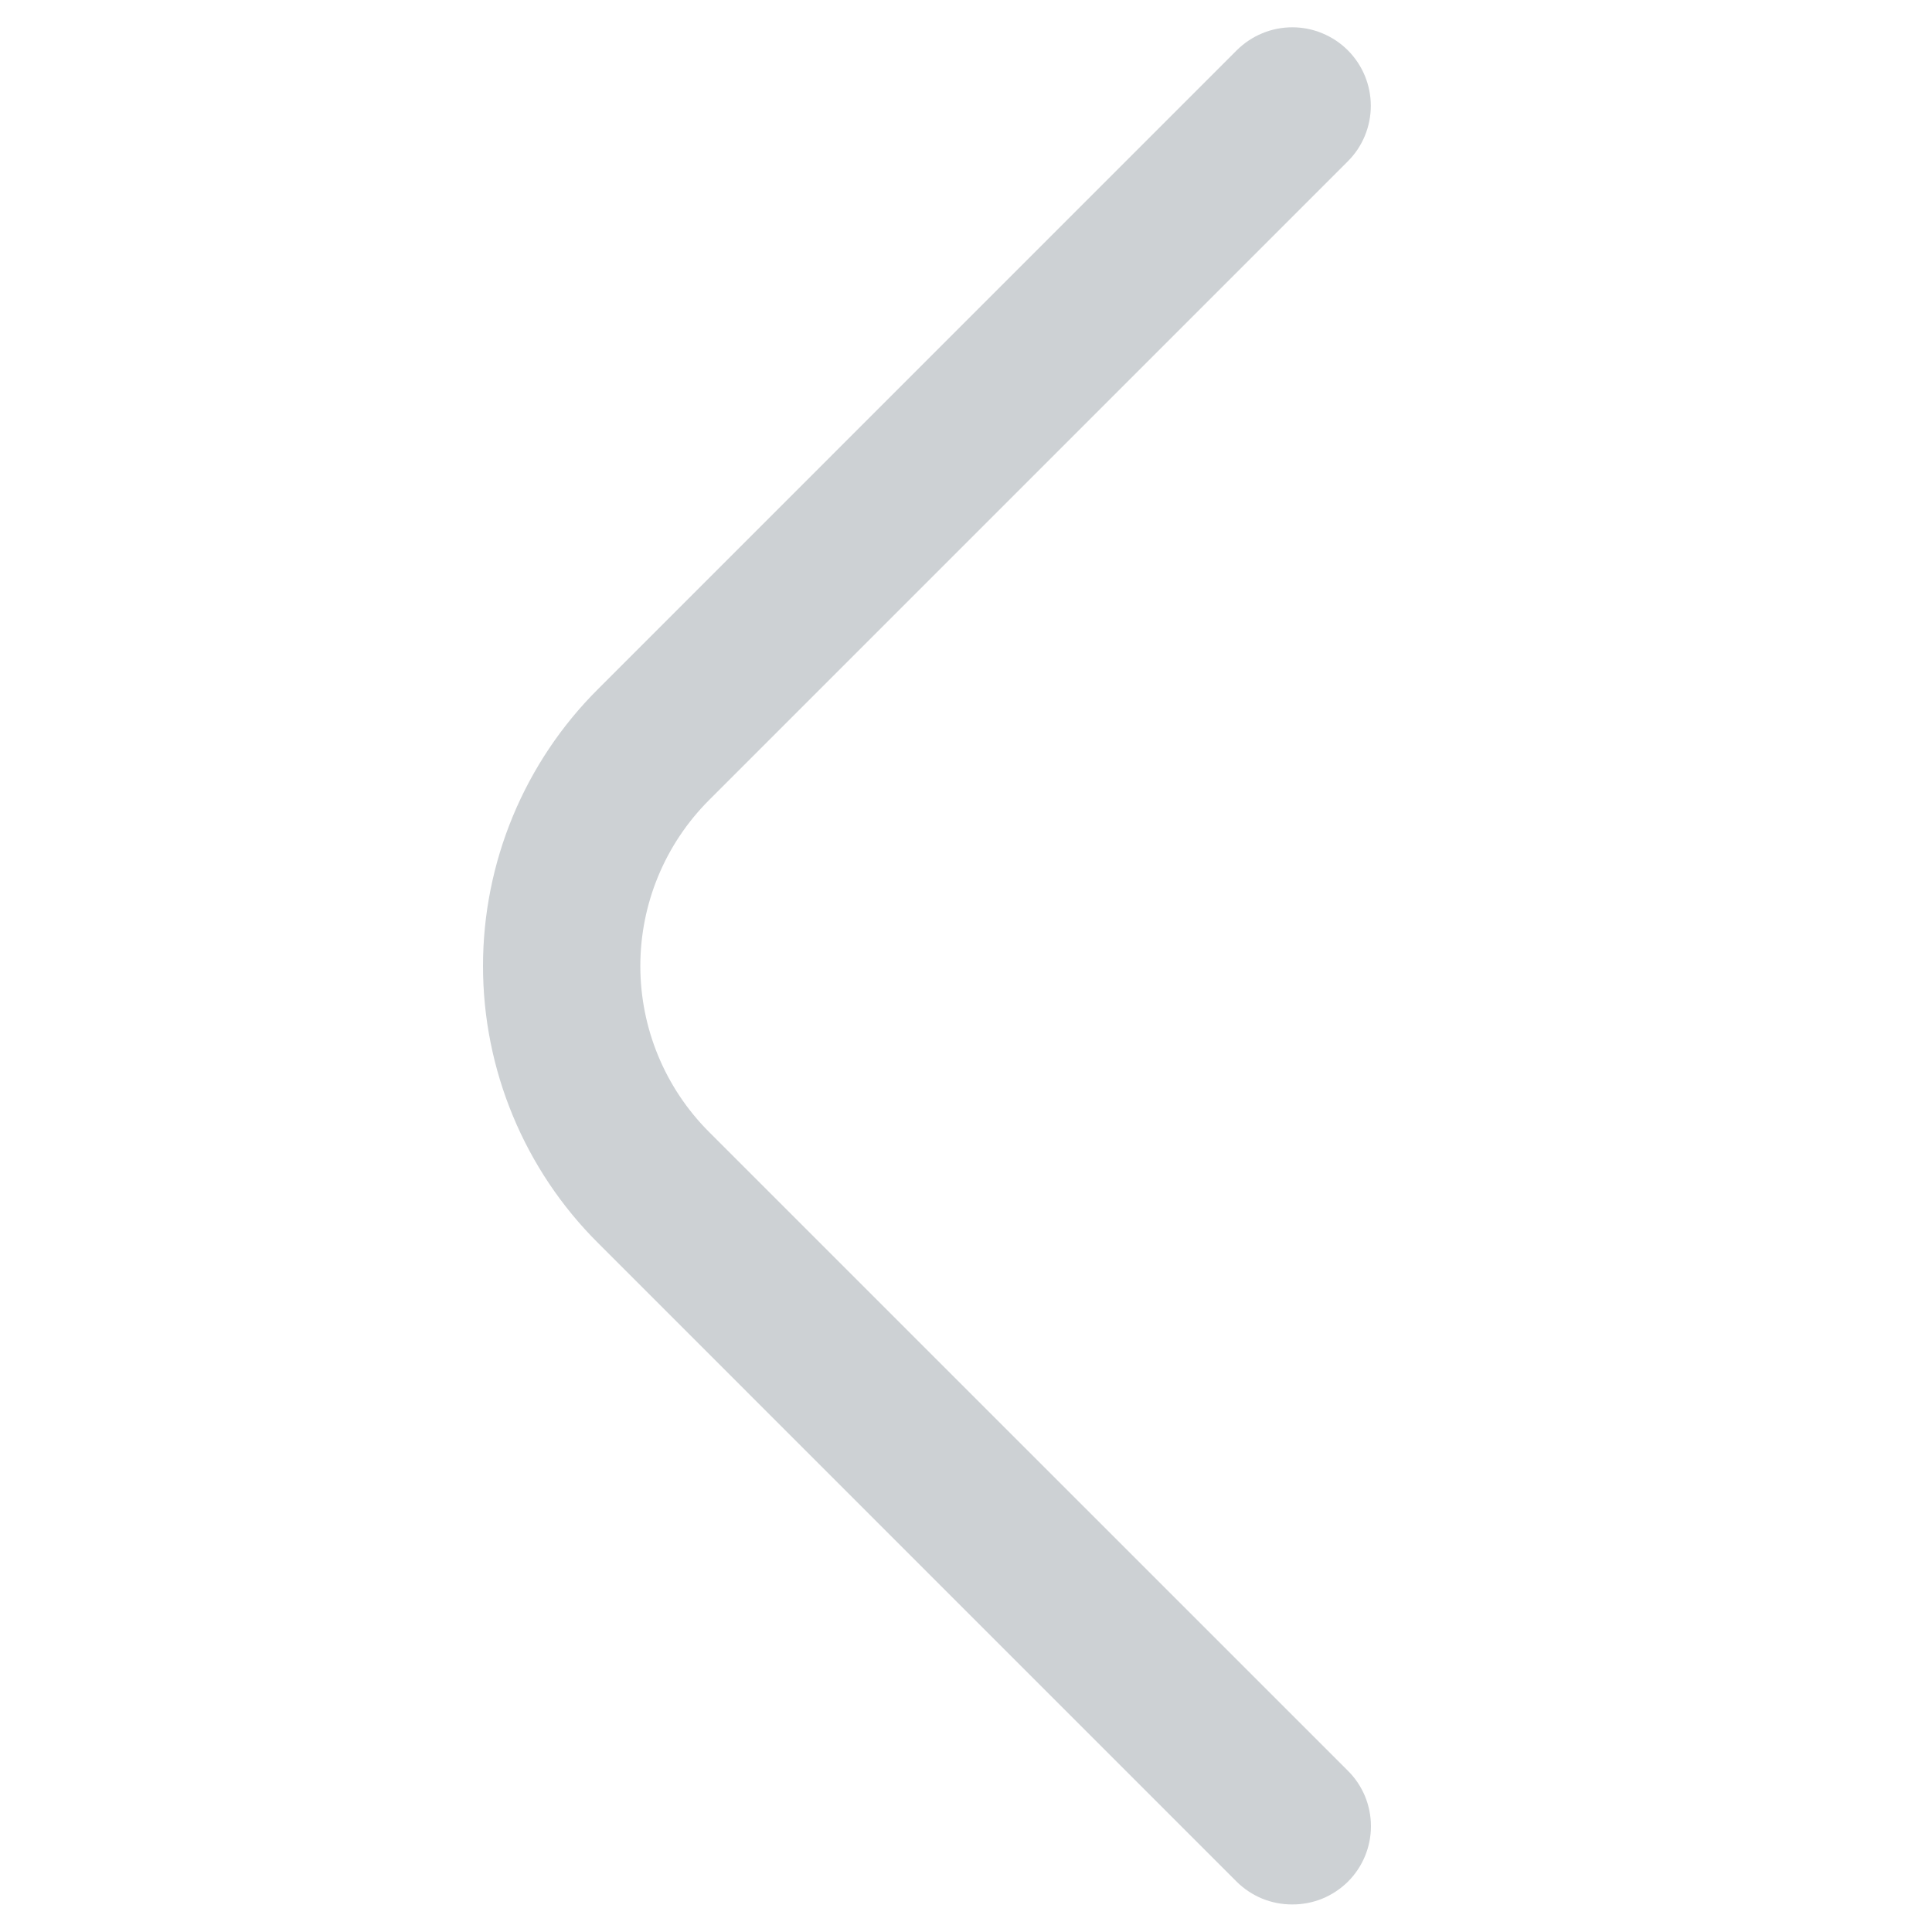 <svg width="30" height="30" viewBox="0 0 30 30" fill="none" xmlns="http://www.w3.org/2000/svg">
<g clip-path="url(#clip0_32_23)">
<path d="M20.067 29.572C19.907 29.573 19.748 29.542 19.6 29.482C19.452 29.421 19.318 29.332 19.204 29.22L9.284 19.299C8.718 18.735 8.27 18.065 7.964 17.327C7.658 16.59 7.5 15.799 7.5 15C7.5 14.202 7.658 13.411 7.964 12.673C8.27 11.936 8.718 11.266 9.284 10.702L19.204 0.781C19.318 0.668 19.452 0.578 19.6 0.517C19.748 0.455 19.907 0.424 20.067 0.424C20.227 0.424 20.385 0.455 20.533 0.517C20.681 0.578 20.816 0.668 20.929 0.781C21.042 0.894 21.132 1.029 21.193 1.176C21.254 1.324 21.286 1.483 21.286 1.643C21.286 1.803 21.254 1.962 21.193 2.11C21.132 2.258 21.042 2.392 20.929 2.505L11.008 12.426C10.326 13.109 9.943 14.035 9.943 15C9.943 15.966 10.326 16.892 11.008 17.575L20.929 27.495C21.043 27.608 21.133 27.742 21.195 27.89C21.256 28.038 21.288 28.197 21.288 28.357C21.288 28.518 21.256 28.676 21.195 28.824C21.133 28.972 21.043 29.107 20.929 29.22C20.815 29.332 20.681 29.421 20.533 29.482C20.385 29.542 20.226 29.573 20.067 29.572Z" fill="#CDD1D4"/>
</g>
<defs>
<clipPath id="clip0_32_23">
<rect width="29.143" height="29.143" fill="white" transform="translate(0.43 0.428)"/>
</clipPath>
</defs>
</svg>
